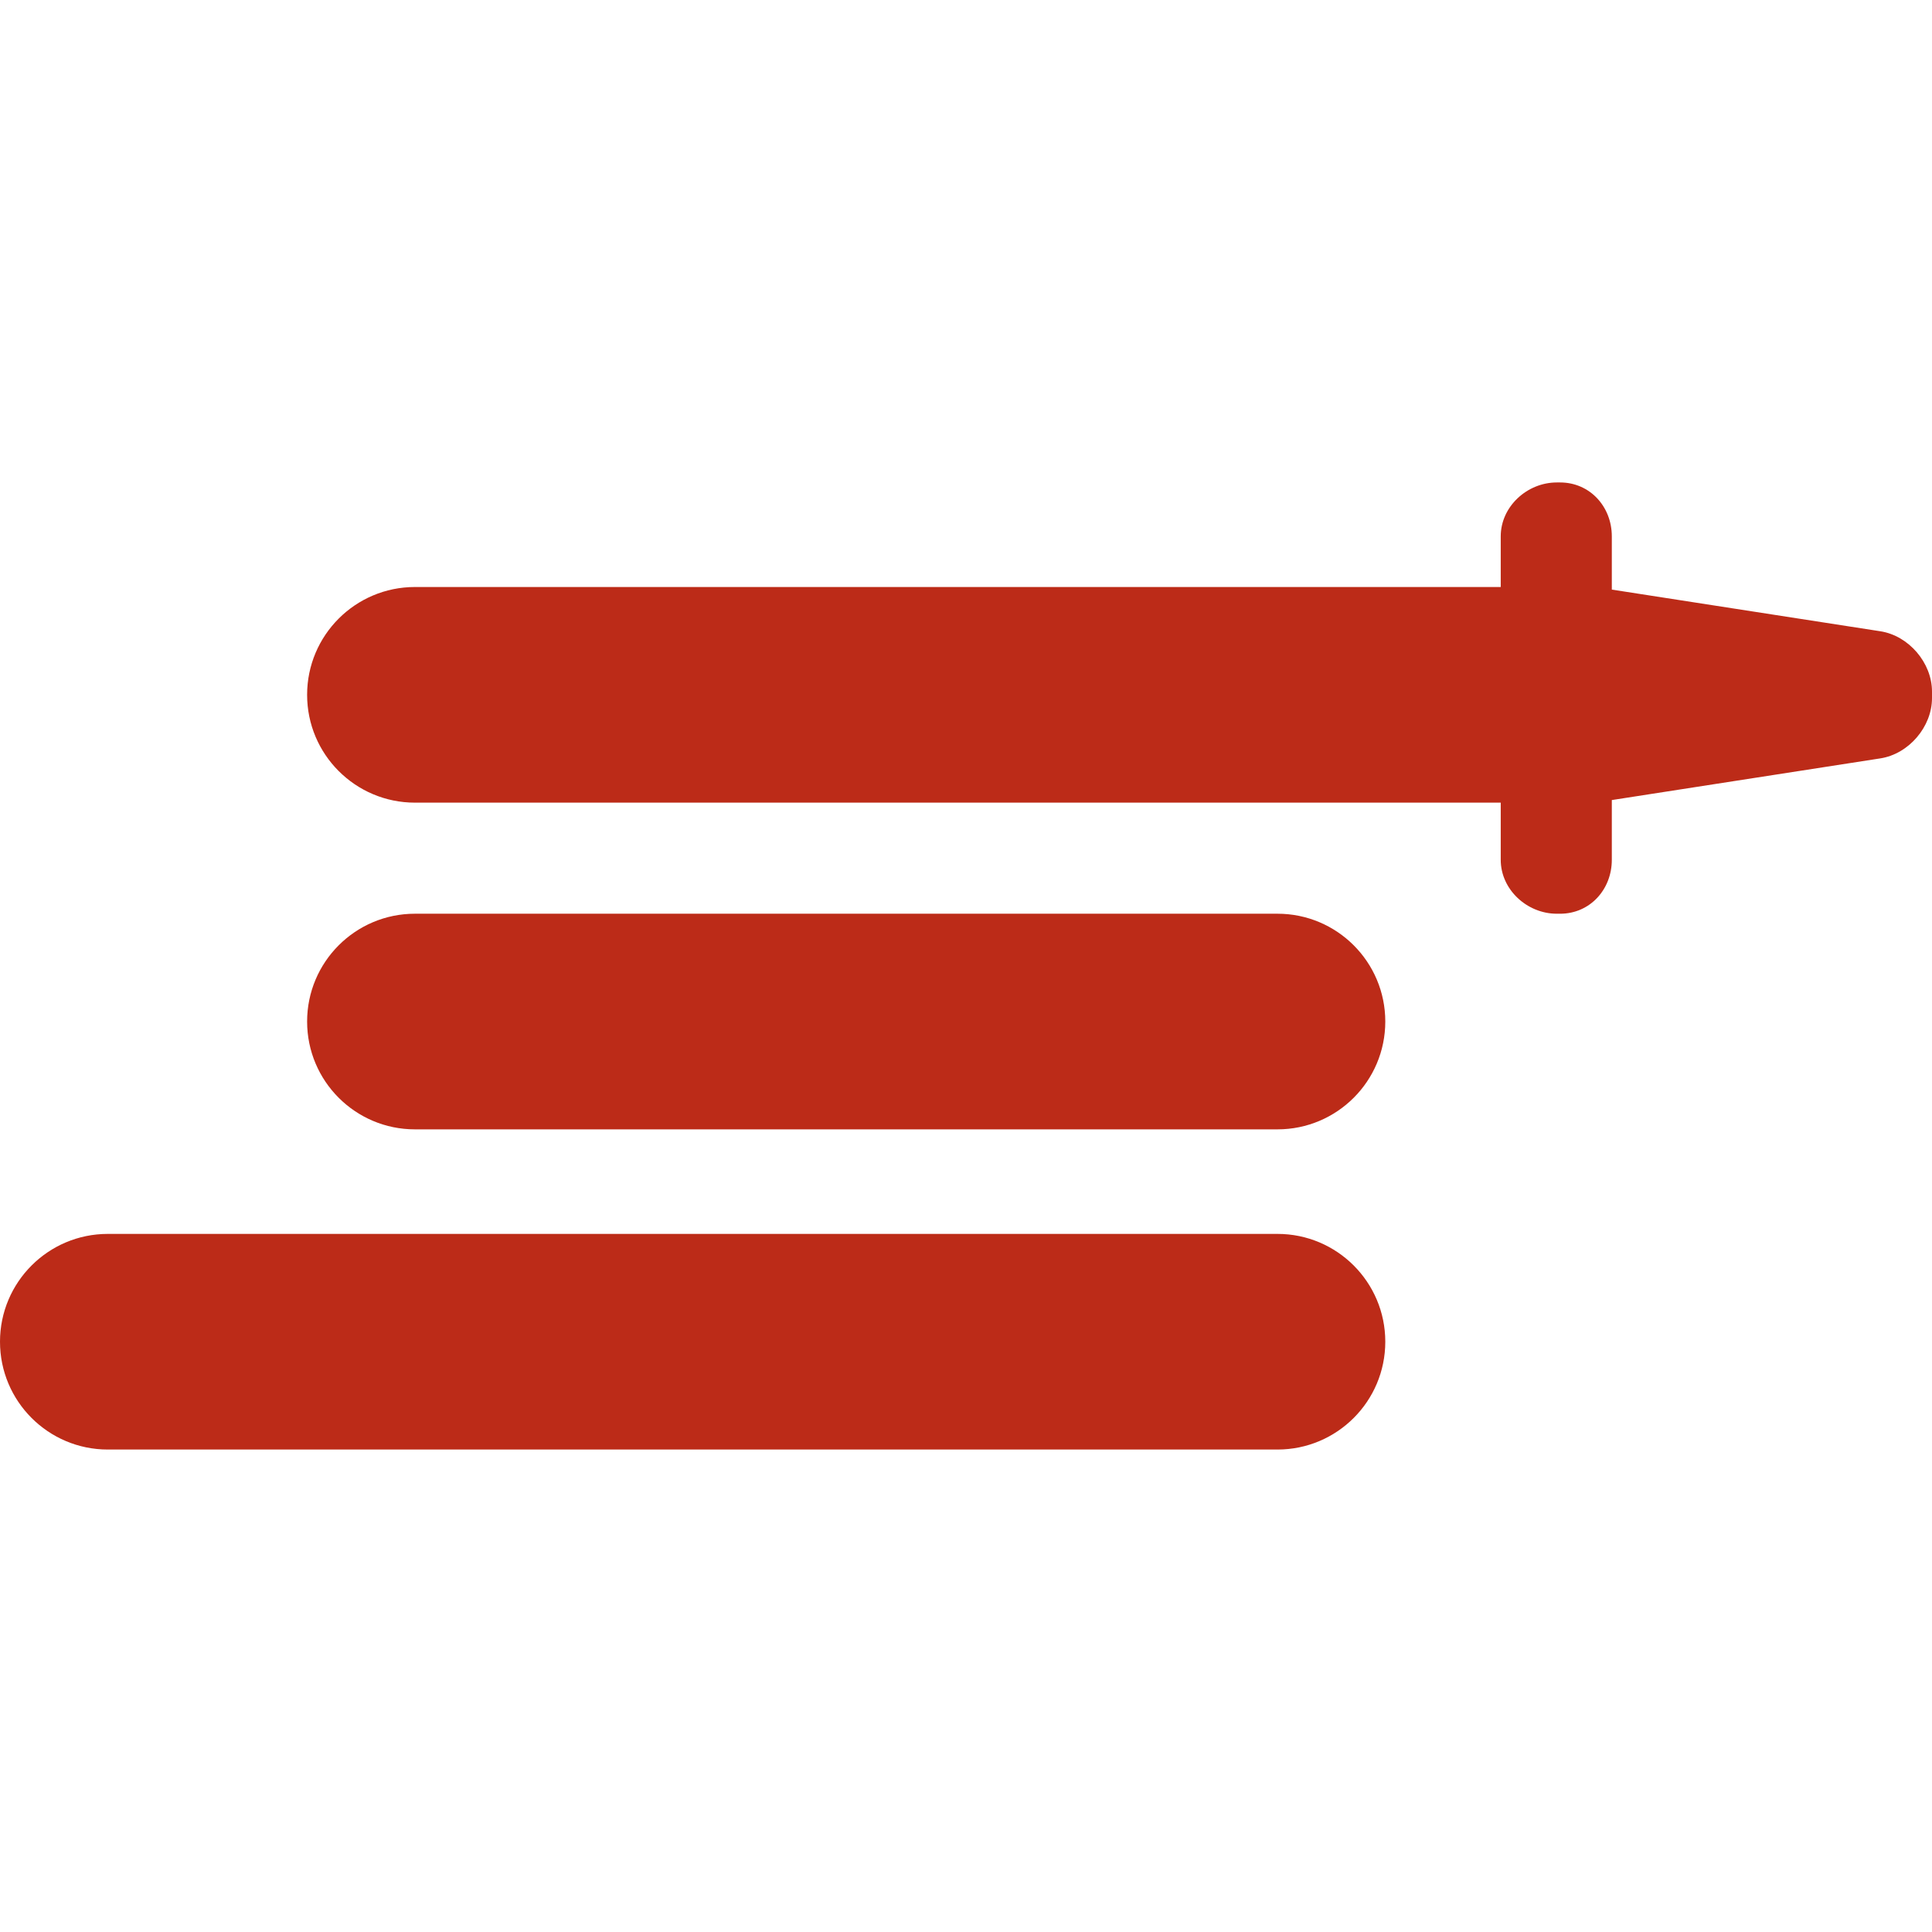 <!DOCTYPE svg PUBLIC "-//W3C//DTD SVG 1.1//EN" "http://www.w3.org/Graphics/SVG/1.1/DTD/svg11.dtd">
<!-- Uploaded to: SVG Repo, www.svgrepo.com, Transformed by: SVG Repo Mixer Tools -->
<svg fill="#bc2b18" height="64px" width="64px" version="1.1" xmlns="http://www.w3.org/2000/svg" viewBox="0 0 295.667 295.667" xmlns:xlink="http://www.w3.org/1999/xlink" enable-background="new 0 0 295.667 295.667">
<g id="SVGRepo_bgCarrier" stroke-width="0"/>
<g id="SVGRepo_tracerCarrier" stroke-linecap="round" stroke-linejoin="round"/>
<g id="SVGRepo_iconCarrier"> <g> <path d="m195.5,188.833h-179c-9.112,0-16.5,7.388-16.5,16.5 0,9.112 7.388,16.5 16.5,16.5h179c9.112,0 16.5-7.388 16.5-16.5 0-9.112-7.388-16.5-16.5-16.5z"/> <path d="m195.5,139.833h-132c-9.112,0-16.5,7.388-16.5,16.5 0,9.112 7.388,16.5 16.5,16.5h132c9.112,0 16.5-7.388 16.5-16.5 0-9.112-7.388-16.5-16.5-16.5z"/> <path d="m287.762,96.607l-41.095-6.377v-8.146c0-4.557-3.36-8.25-7.917-8.25h-0.5c-4.557,0-8.583,3.693-8.583,8.25v7.75h-166.167c-9.112,0-16.5,7.388-16.5,16.5s7.388,16.5 16.5,16.5h166.167v8.75c0,4.557 4.026,8.25 8.583,8.25h0.5c4.557,0 7.917-3.693 7.917-8.25v-9.146l41.095-6.377c4.348-0.675 7.905-4.826 7.905-9.227v-1c0-4.401-3.558-8.552-7.905-9.227z"/> </g> </g>
</svg>